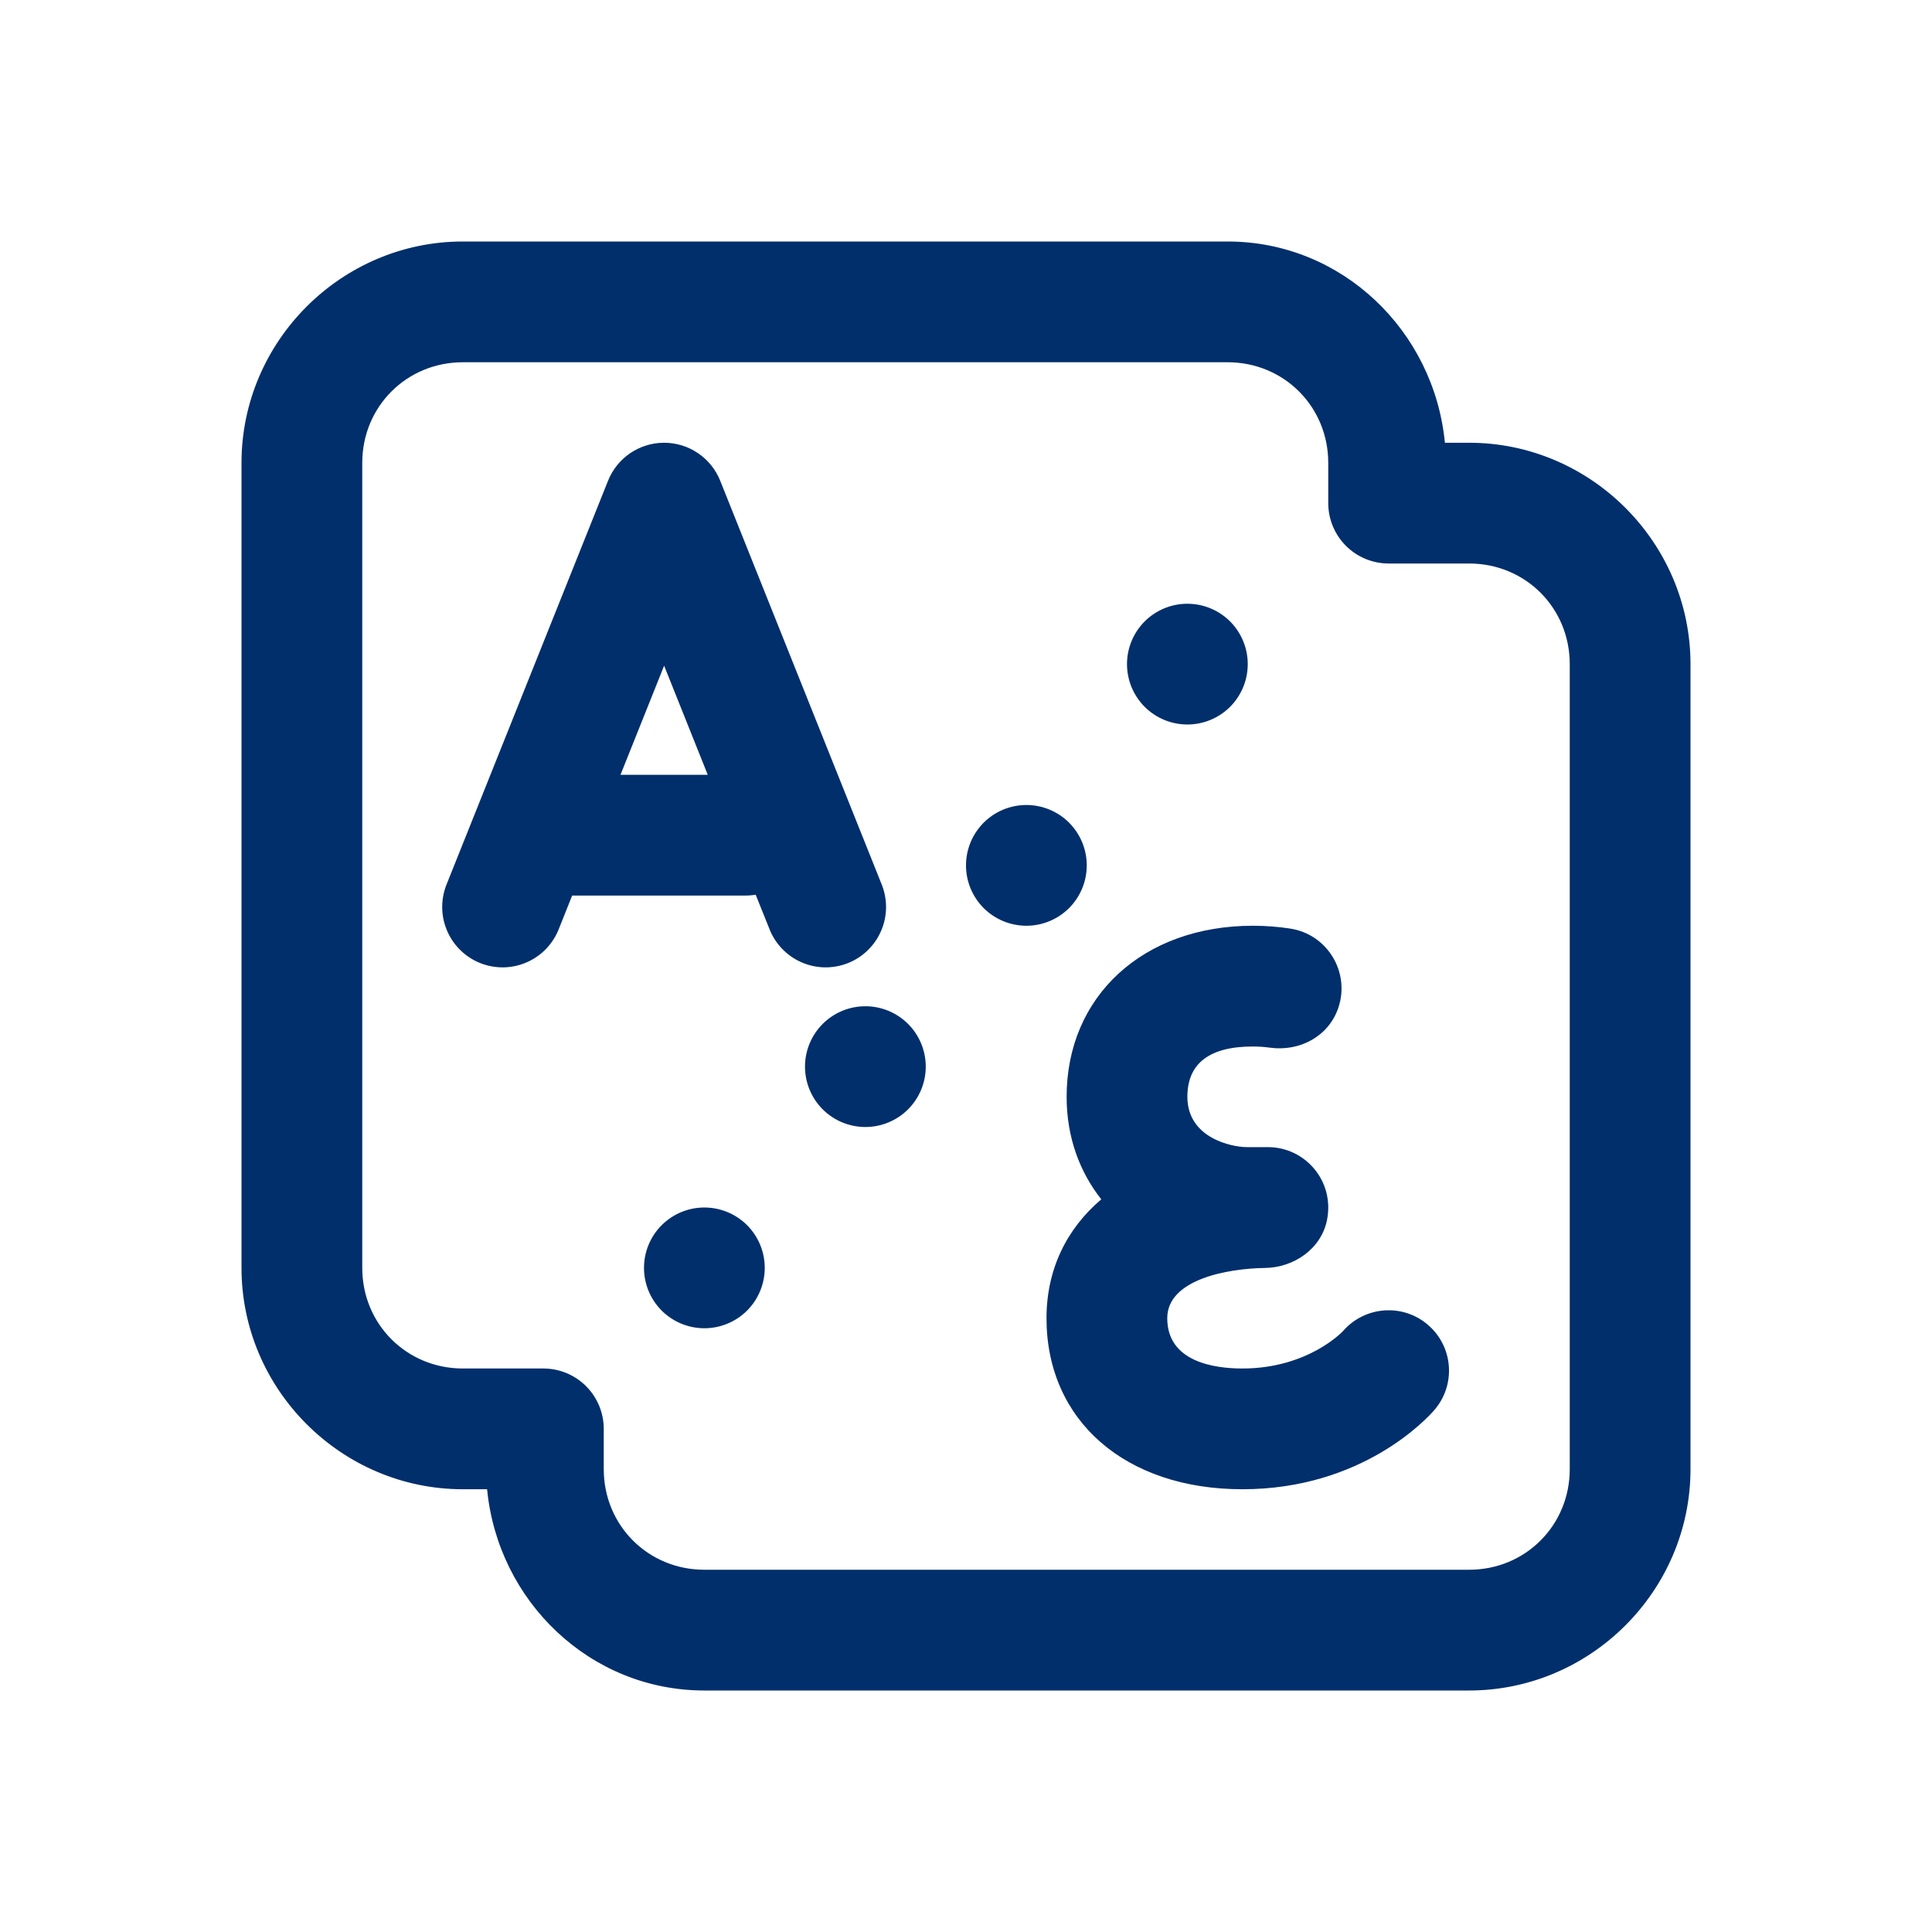 <svg width="48" height="48" viewBox="0 0 48 48" fill="none" xmlns="http://www.w3.org/2000/svg">
<path d="M11.5 6C8.48 6 6 8.48 6 11.5V31.5C6 34.52 8.48 37 11.5 37H12.102C12.369 39.777 14.657 42 17.5 42H36.5C39.52 42 42 39.52 42 36.5V16.5C42 13.48 39.52 11 36.5 11H35.898C35.631 8.223 33.343 6 30.5 6H11.5ZM11.5 9H30.5C31.898 9 33 10.102 33 11.5V12.5C33 12.898 33.158 13.279 33.439 13.561C33.721 13.842 34.102 14 34.5 14H36.5C37.898 14 39 15.102 39 16.5V36.5C39 37.898 37.898 39 36.5 39H17.5C16.102 39 15 37.898 15 36.5V35.5C15 35.102 14.842 34.721 14.561 34.439C14.279 34.158 13.898 34 13.5 34H11.5C10.102 34 9 32.898 9 31.5V11.5C9 10.102 10.102 9 11.5 9ZM16.484 11C16.187 11.003 15.898 11.095 15.653 11.262C15.407 11.43 15.218 11.667 15.107 11.943L11.107 21.943C11.029 22.127 10.988 22.325 10.986 22.525C10.985 22.725 11.024 22.924 11.101 23.108C11.177 23.293 11.29 23.461 11.432 23.601C11.575 23.742 11.744 23.853 11.93 23.927C12.115 24.001 12.314 24.037 12.514 24.034C12.714 24.03 12.912 23.986 13.094 23.905C13.277 23.824 13.442 23.707 13.579 23.562C13.716 23.416 13.823 23.244 13.893 23.057L14.215 22.25H18.5C18.592 22.251 18.684 22.244 18.775 22.229L19.107 23.057C19.177 23.244 19.284 23.416 19.421 23.562C19.558 23.707 19.723 23.824 19.906 23.905C20.088 23.986 20.286 24.03 20.486 24.034C20.686 24.037 20.885 24.001 21.07 23.927C21.256 23.853 21.425 23.742 21.567 23.601C21.71 23.461 21.823 23.293 21.899 23.108C21.976 22.924 22.015 22.725 22.014 22.525C22.012 22.325 21.971 22.127 21.893 21.943L17.893 11.943C17.78 11.662 17.586 11.422 17.334 11.254C17.083 11.085 16.787 10.997 16.484 11ZM29.5 15C29.102 15 28.721 15.158 28.439 15.439C28.158 15.721 28 16.102 28 16.5C28 16.898 28.158 17.279 28.439 17.561C28.721 17.842 29.102 18 29.5 18C29.898 18 30.279 17.842 30.561 17.561C30.842 17.279 31 16.898 31 16.5C31 16.102 30.842 15.721 30.561 15.439C30.279 15.158 29.898 15 29.5 15ZM16.5 16.539L17.584 19.25H15.416L16.5 16.539ZM25.5 20C25.102 20 24.721 20.158 24.439 20.439C24.158 20.721 24 21.102 24 21.5C24 21.898 24.158 22.279 24.439 22.561C24.721 22.842 25.102 23 25.5 23C25.898 23 26.279 22.842 26.561 22.561C26.842 22.279 27 21.898 27 21.5C27 21.102 26.842 20.721 26.561 20.439C26.279 20.158 25.898 20 25.5 20ZM31.127 23C28.403 23 26.5 24.748 26.5 27.25C26.5 28.264 26.83 29.124 27.361 29.797C26.493 30.534 26 31.548 26 32.75C26 35.292 27.956 37 30.867 37C33.85 37 35.461 35.234 35.635 35.033C36.177 34.406 36.108 33.46 35.48 32.918C34.855 32.377 33.908 32.446 33.365 33.072C33.345 33.093 32.487 34 30.867 34C30.17 34 29 33.837 29 32.75C29 31.788 30.492 31.515 31.428 31.502C32.153 31.492 32.827 31.023 32.969 30.311C33.162 29.346 32.43 28.5 31.5 28.5H30.979C30.595 28.5 29.5 28.271 29.5 27.25C29.5 26.42 30.048 26 31.127 26C31.274 26 31.414 26.01 31.549 26.029C32.289 26.131 33.006 25.751 33.248 25.045C33.552 24.158 32.98 23.211 32.053 23.07C31.76 23.025 31.453 23 31.127 23ZM21.5 25C21.102 25 20.721 25.158 20.439 25.439C20.158 25.721 20 26.102 20 26.5C20 26.898 20.158 27.279 20.439 27.561C20.721 27.842 21.102 28 21.5 28C21.898 28 22.279 27.842 22.561 27.561C22.842 27.279 23 26.898 23 26.5C23 26.102 22.842 25.721 22.561 25.439C22.279 25.158 21.898 25 21.5 25ZM17.5 30C17.102 30 16.721 30.158 16.439 30.439C16.158 30.721 16 31.102 16 31.5C16 31.898 16.158 32.279 16.439 32.561C16.721 32.842 17.102 33 17.5 33C17.898 33 18.279 32.842 18.561 32.561C18.842 32.279 19 31.898 19 31.5C19 31.102 18.842 30.721 18.561 30.439C18.279 30.158 17.898 30 17.5 30Z" fill="#012F6B"/>
</svg>
